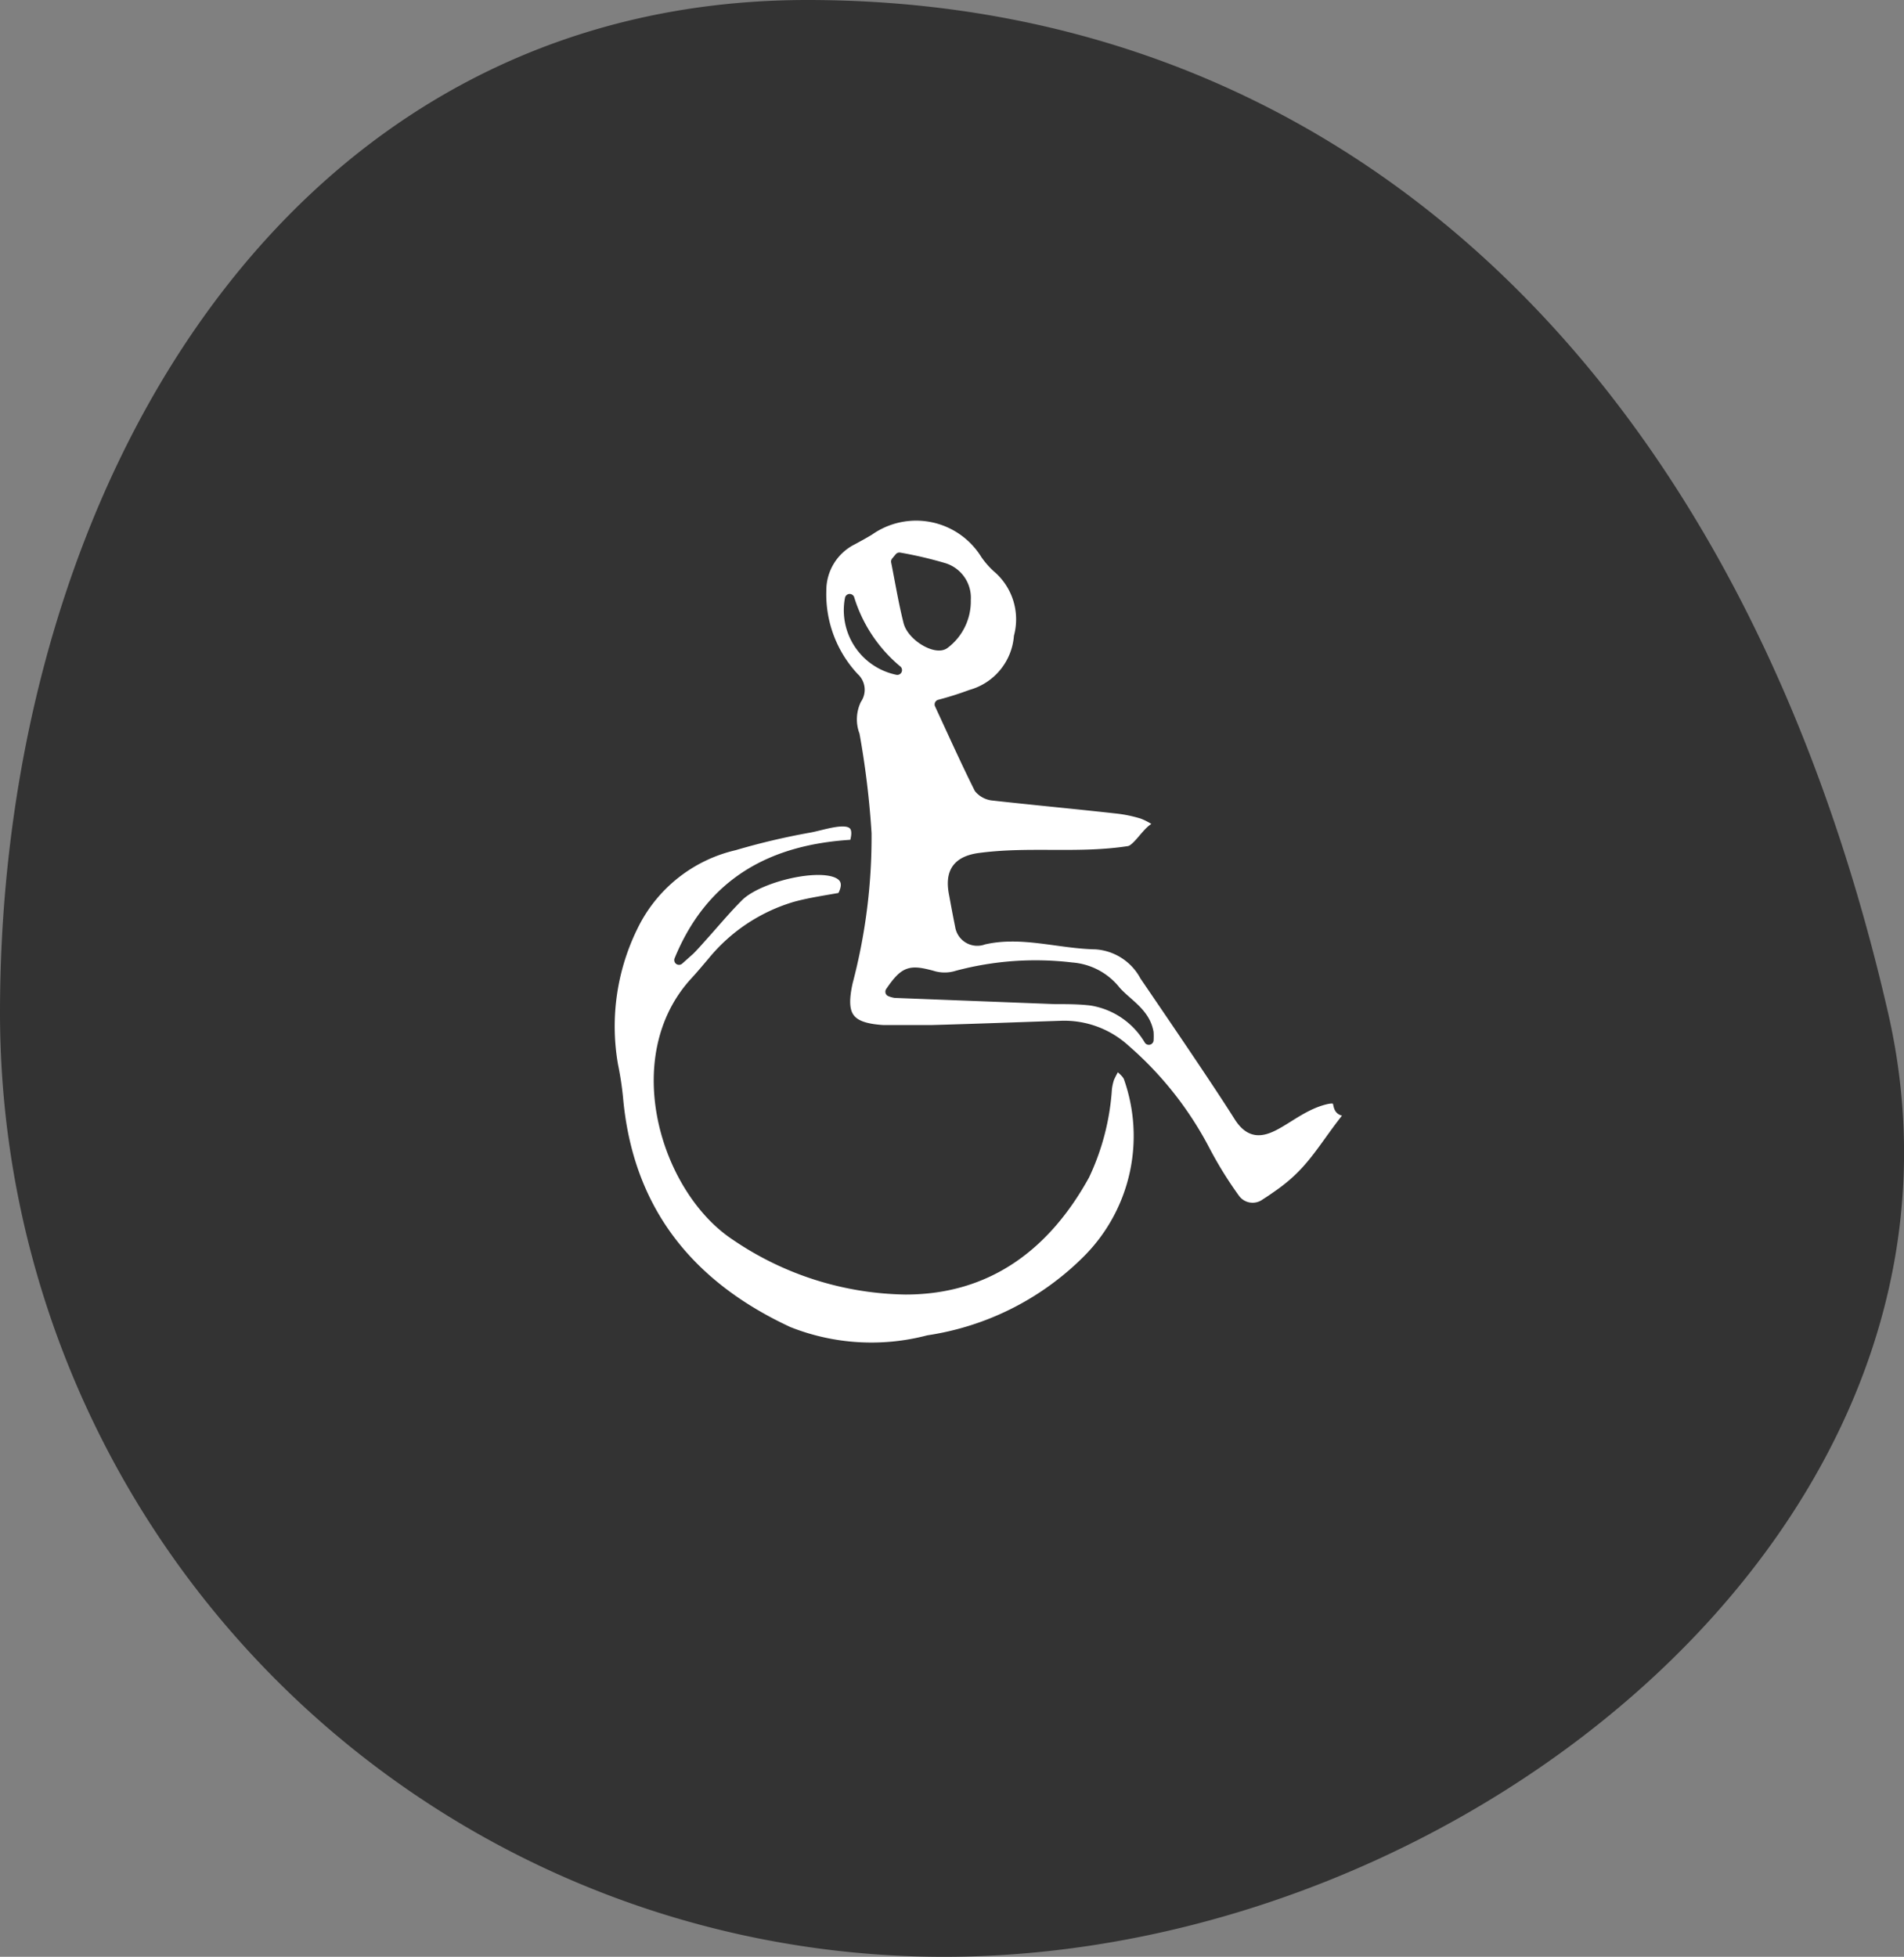 <svg xmlns="http://www.w3.org/2000/svg" viewBox="0 0 80 82.2"><rect x="0" y="0" width="80" height="82.2" fill="#808080" stroke="none"/><defs><style>.cls-1{fill:#333;}.cls-2{fill:#fff;stroke:#333;stroke-linecap:round;stroke-linejoin:round;stroke-width:0.4px;}</style></defs><title>dostopnost</title><g id="Layer_2" data-name="Layer 2"><g id="Layer_1-2" data-name="Layer 1"><path class="cls-1" d="M79.33,42.54C84.22,63.89,61.57,82.2,39.66,82.2A39.66,39.66,0,0,1,0,42.54C0,20.63,12,0,33.92,0S73,15,79.33,42.54Z"/><path class="cls-2" d="M39.47,29.59c.57,1.23,1.09,2.39,1.66,3.53a.88.88,0,0,0,.6.31c1.71.19,3.43.35,5.14.54A5.77,5.77,0,0,1,48,34.2a2.84,2.84,0,0,1,.57.3l0,.24c-.36.12-.78.95-1.15,1-2.14.33-4.21,0-6.34.3-.9.15-1.19.64-1,1.55.08.44.16.87.25,1.31a.74.74,0,0,0,1,.58c1.6-.37,3.14.17,4.71.2A2.52,2.52,0,0,1,48.09,41c1,1.47,3,4.39,3.95,5.9s2-.32,3.67-.71c.9-.21.1.63,1.09.48-1.2,1.45-1.58,2.43-3,3.45-.2.14-.41.29-.62.42a.91.91,0,0,1-1.29-.2,16.6,16.6,0,0,1-1.24-2,14.47,14.47,0,0,0-3.36-4.26,3.81,3.81,0,0,0-2.71-1c-1.82.06-3.64.13-5.46.18-.68,0-1.36,0-2,0-1.48-.09-1.8-.59-1.49-2A23.88,23.88,0,0,0,36.42,35a36.08,36.08,0,0,0-.5-4.13A1.89,1.89,0,0,1,36,29.38a.69.69,0,0,0-.1-.92,5.11,5.11,0,0,1-1.38-3.66,2.36,2.36,0,0,1,1.3-2.11c.24-.13.48-.26.71-.4a3.42,3.42,0,0,1,4.87,1,3.28,3.28,0,0,0,.49.56,2.84,2.84,0,0,1,.91,2.89,2.76,2.76,0,0,1-2,2.43C40.39,29.32,40,29.45,39.47,29.59ZM37.4,41.66a.87.87,0,0,0,.21.06l6.72.26c.5,0,1,0,1.51.06a3.44,3.44,0,0,1,2.43,1.65,2.62,2.62,0,0,0,0-.32c-.15-.83-.87-1.19-1.37-1.74a2.61,2.61,0,0,0-1.87-1,12.79,12.79,0,0,0-4.81.34,1.75,1.75,0,0,1-1.06,0C38.23,40.72,38,40.78,37.4,41.66Zm.39-18.25-.15.18c.17.85.31,1.71.52,2.54.16.61,1.16,1.2,1.53.93a2.25,2.25,0,0,0,.9-1.86,1.32,1.32,0,0,0-.92-1.35A16.58,16.58,0,0,0,37.79,23.41ZM35.7,25.15a2.57,2.57,0,0,0,2,3A6.32,6.32,0,0,1,35.7,25.15Z"/><path class="cls-2" d="M35.88,35.47c-3.42.18-6,1.57-7.35,4.86l.46-.41c.16-.16.32-.34.47-.51.52-.57,1-1.16,1.56-1.72,1.07-1.11,5.41-1.87,4.34,0-.65.12-1.3.21-1.93.38a7.11,7.11,0,0,0-3.51,2.33c-.24.28-.47.56-.72.83-2.94,3.19-1.25,8.73,1.7,10.68a13,13,0,0,0,7.15,2.27c3.45,0,5.89-1.84,7.53-4.81a10,10,0,0,0,.94-3.63,2.26,2.26,0,0,1,.1-.45,4.51,4.51,0,0,1,.31-.57c.16.19.42.35.49.57a7.35,7.35,0,0,1-1.7,7.59A11.94,11.94,0,0,1,39,56.29a9.43,9.43,0,0,1-5.87-.36c-4.18-1.94-6.73-5.1-7.15-9.8a13.15,13.15,0,0,0-.21-1.38,9.49,9.49,0,0,1,.83-5.82,6.32,6.32,0,0,1,4.26-3.41A29.45,29.45,0,0,1,34,34.78C34.82,34.63,36.35,34,35.88,35.47Z"/></g></g></svg>
